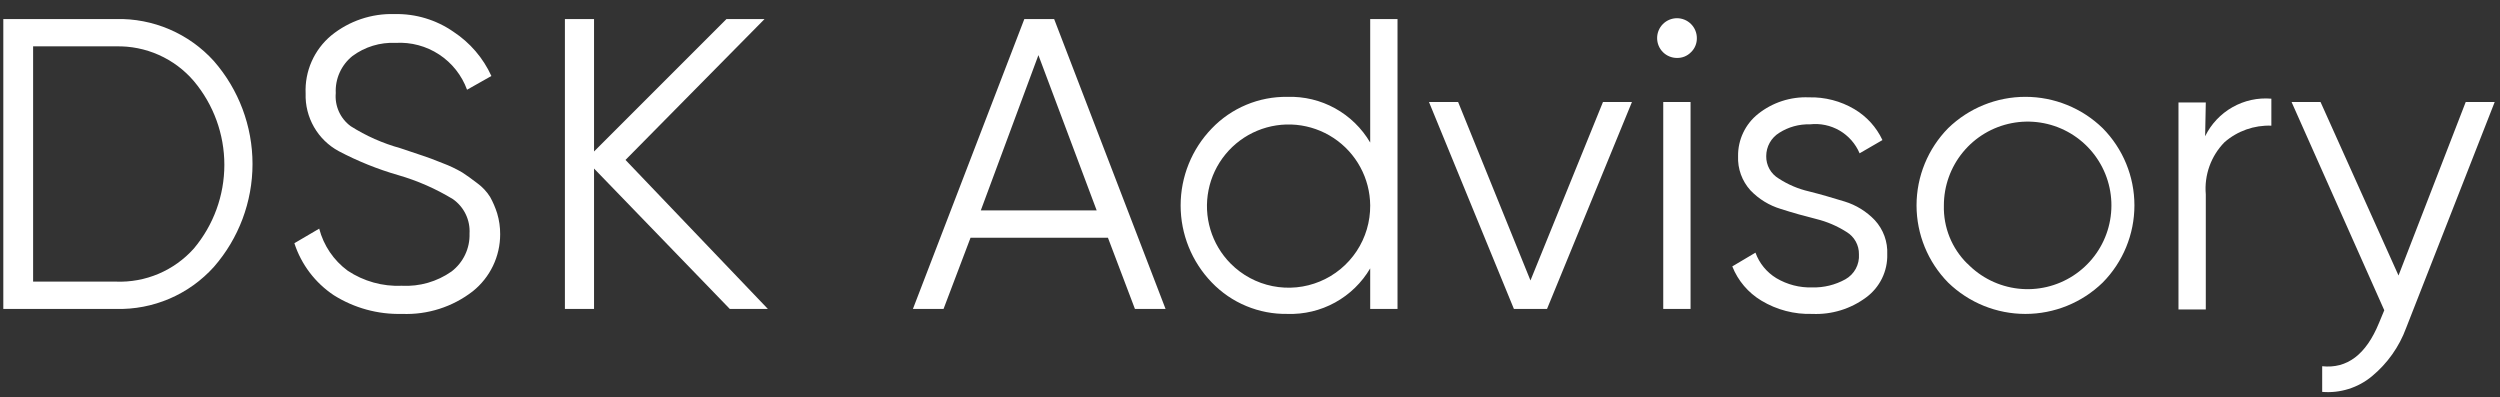 <?xml version="1.0" encoding="UTF-8"?> <svg xmlns="http://www.w3.org/2000/svg" width="151" height="24" viewBox="0 0 151 24" fill="none"><rect x="0" y="0" width="151" height="24" fill="#333333" stroke="none"/><path d="M7 1.15C8.112 1.122 9.216 1.335 10.238 1.773C11.259 2.211 12.175 2.865 12.92 3.69C14.423 5.412 15.252 7.619 15.252 9.905C15.252 12.19 14.423 14.398 12.92 16.12C12.176 16.946 11.261 17.601 10.239 18.04C9.217 18.478 8.112 18.69 7 18.66H0.2V1.15H7ZM7 17.01C7.884 17.044 8.765 16.883 9.579 16.537C10.393 16.191 11.121 15.67 11.71 15.01C12.899 13.594 13.551 11.804 13.551 9.955C13.551 8.106 12.899 6.316 11.71 4.9C11.131 4.222 10.407 3.681 9.592 3.318C8.778 2.955 7.892 2.778 7 2.8H2V17.01H7Z" fill="white"></path><path d="M24.28 18.96C22.825 18.998 21.391 18.605 20.16 17.83C19.036 17.081 18.197 15.975 17.78 14.69L19.28 13.81C19.545 14.829 20.152 15.726 21 16.35C21.966 16.992 23.111 17.311 24.27 17.26C25.338 17.317 26.394 17.014 27.27 16.4C27.621 16.133 27.903 15.785 28.092 15.387C28.282 14.989 28.374 14.551 28.36 14.11C28.384 13.707 28.305 13.304 28.13 12.94C27.955 12.576 27.69 12.263 27.36 12.03C26.329 11.403 25.219 10.915 24.06 10.58C22.813 10.221 21.607 9.735 20.46 9.13C19.836 8.793 19.319 8.288 18.966 7.674C18.613 7.059 18.437 6.358 18.46 5.65C18.43 4.985 18.554 4.322 18.823 3.713C19.092 3.104 19.498 2.566 20.01 2.14C21.087 1.265 22.443 0.807 23.83 0.85C25.1 0.821 26.346 1.195 27.39 1.92C28.389 2.577 29.183 3.502 29.68 4.59L28.21 5.42C27.891 4.548 27.3 3.801 26.523 3.291C25.747 2.782 24.827 2.536 23.9 2.59C22.96 2.546 22.034 2.829 21.28 3.39C20.95 3.657 20.687 3.998 20.513 4.385C20.339 4.773 20.259 5.196 20.28 5.62C20.246 6.003 20.311 6.387 20.468 6.738C20.626 7.088 20.871 7.392 21.18 7.62C22.109 8.209 23.12 8.657 24.18 8.95L25.55 9.41C25.823 9.497 26.223 9.647 26.75 9.86C27.151 10.01 27.539 10.194 27.91 10.41C28.16 10.57 28.47 10.79 28.82 11.06C29.13 11.284 29.395 11.566 29.6 11.89C29.777 12.208 29.921 12.543 30.03 12.89C30.152 13.299 30.213 13.723 30.21 14.15C30.211 14.81 30.063 15.463 29.777 16.058C29.491 16.654 29.075 17.177 28.56 17.59C27.34 18.538 25.823 19.023 24.28 18.96Z" fill="white"></path><path d="M46.38 18.66H44.08L35.88 10.18V18.66H34.12V1.15H35.88V9.15L43.88 1.15H46.18L37.78 9.66L46.38 18.66Z" fill="white"></path><path d="M68.55 18.66L66.92 14.36H58.62L56.99 18.66H55.14L61.87 1.15H63.67L70.4 18.66H68.55ZM59.24 12.71H66.24L62.72 3.33L59.24 12.71Z" fill="white"></path><path d="M82.76 1.15H84.41V18.66H82.76V16.21C82.251 17.076 81.518 17.788 80.638 18.272C79.758 18.756 78.764 18.994 77.76 18.96C76.908 18.975 76.063 18.813 75.277 18.486C74.49 18.16 73.78 17.674 73.19 17.06C71.984 15.812 71.31 14.145 71.31 12.41C71.31 10.675 71.984 9.007 73.19 7.76C73.779 7.145 74.49 6.657 75.276 6.329C76.062 6 76.908 5.837 77.76 5.85C78.764 5.818 79.759 6.057 80.639 6.543C81.519 7.029 82.251 7.743 82.76 8.61V1.15ZM74.33 15.92C75.02 16.616 75.902 17.09 76.863 17.282C77.824 17.474 78.82 17.376 79.725 16.999C80.63 16.623 81.402 15.985 81.942 15.167C82.483 14.35 82.767 13.39 82.76 12.41C82.754 11.602 82.549 10.807 82.163 10.097C81.778 9.386 81.224 8.782 80.549 8.336C79.875 7.89 79.102 7.617 78.297 7.54C77.492 7.464 76.681 7.586 75.935 7.897C75.189 8.207 74.53 8.697 74.018 9.322C73.505 9.947 73.154 10.688 72.996 11.481C72.837 12.274 72.876 13.093 73.109 13.867C73.341 14.641 73.761 15.346 74.33 15.92Z" fill="white"></path><path d="M96.82 6.16H98.57L93.44 18.66H91.44L86.31 6.16H88.07L92.44 16.94L96.82 6.16Z" fill="white"></path><path d="M102.14 3.15C102.03 3.264 101.898 3.353 101.751 3.414C101.605 3.474 101.448 3.503 101.29 3.5C100.972 3.5 100.666 3.374 100.441 3.149C100.216 2.924 100.09 2.618 100.09 2.3C100.09 1.982 100.216 1.677 100.441 1.452C100.666 1.227 100.972 1.1 101.29 1.1C101.608 1.1 101.913 1.227 102.138 1.452C102.363 1.677 102.49 1.982 102.49 2.3C102.493 2.458 102.464 2.615 102.403 2.762C102.343 2.908 102.254 3.04 102.14 3.15ZM100.46 18.66V6.16H102.11V18.66H100.46Z" fill="white"></path><path d="M106.68 9.43C106.675 9.701 106.742 9.969 106.873 10.206C107.005 10.443 107.197 10.641 107.43 10.78C107.989 11.146 108.609 11.41 109.26 11.56C109.98 11.74 110.69 11.95 111.41 12.17C112.107 12.383 112.737 12.772 113.24 13.3C113.495 13.577 113.692 13.902 113.821 14.255C113.95 14.609 114.007 14.984 113.99 15.36C114.003 15.864 113.894 16.363 113.673 16.816C113.452 17.268 113.125 17.661 112.72 17.96C111.781 18.66 110.629 19.013 109.46 18.96C108.381 18.995 107.315 18.717 106.39 18.16C105.592 17.682 104.974 16.955 104.63 16.09L106.03 15.26C106.262 15.902 106.707 16.445 107.29 16.8C107.945 17.19 108.698 17.384 109.46 17.36C110.158 17.378 110.849 17.209 111.46 16.87C111.725 16.722 111.943 16.501 112.088 16.234C112.233 15.966 112.3 15.664 112.28 15.36C112.285 15.089 112.218 14.822 112.086 14.584C111.955 14.347 111.763 14.149 111.53 14.01C110.97 13.653 110.355 13.389 109.71 13.23C108.99 13.05 108.27 12.85 107.56 12.62C106.863 12.411 106.233 12.025 105.73 11.5C105.217 10.936 104.947 10.192 104.98 9.43C104.973 8.941 105.079 8.457 105.289 8.015C105.498 7.573 105.807 7.184 106.19 6.88C107.059 6.188 108.149 5.833 109.26 5.88C110.222 5.855 111.171 6.101 112 6.59C112.742 7.028 113.335 7.68 113.7 8.46L112.32 9.26C112.076 8.684 111.652 8.202 111.111 7.886C110.57 7.571 109.942 7.439 109.32 7.51C108.666 7.491 108.022 7.669 107.47 8.02C107.228 8.168 107.029 8.375 106.89 8.622C106.752 8.869 106.68 9.147 106.68 9.43Z" fill="white"></path><path d="M127 17.07C125.75 18.283 124.077 18.961 122.335 18.961C120.593 18.961 118.92 18.283 117.67 17.07C116.446 15.826 115.759 14.15 115.759 12.405C115.759 10.659 116.446 8.984 117.67 7.74C118.92 6.527 120.593 5.849 122.335 5.849C124.077 5.849 125.75 6.527 127 7.74C128.229 8.981 128.919 10.658 128.919 12.405C128.919 14.152 128.229 15.829 127 17.07ZM118.83 15.92C119.646 16.765 120.731 17.3 121.898 17.433C123.065 17.566 124.242 17.288 125.227 16.648C126.212 16.008 126.944 15.046 127.296 13.925C127.649 12.805 127.601 11.596 127.161 10.508C126.72 9.419 125.915 8.517 124.882 7.957C123.849 7.397 122.654 7.214 121.501 7.439C120.348 7.664 119.309 8.283 118.563 9.19C117.817 10.097 117.409 11.235 117.41 12.41C117.393 13.06 117.509 13.707 117.751 14.311C117.994 14.915 118.358 15.462 118.82 15.92H118.83Z" fill="white"></path><path d="M133.19 8.23C133.55 7.492 134.125 6.881 134.839 6.476C135.553 6.07 136.372 5.891 137.19 5.96V7.59C136.154 7.551 135.142 7.909 134.36 8.59C133.955 9.002 133.645 9.497 133.45 10.041C133.255 10.585 133.18 11.164 133.23 11.74V18.69H131.58V6.19H133.23L133.19 8.23Z" fill="white"></path><path d="M148.93 6.16H150.68L145.33 19.81C144.911 20.95 144.196 21.957 143.26 22.73C142.422 23.424 141.345 23.761 140.26 23.67V22.12C141.76 22.28 142.91 21.42 143.69 19.51L144.01 18.74L138.41 6.16H140.16L144.87 16.64L148.93 6.16Z" fill="white"></path></svg> 